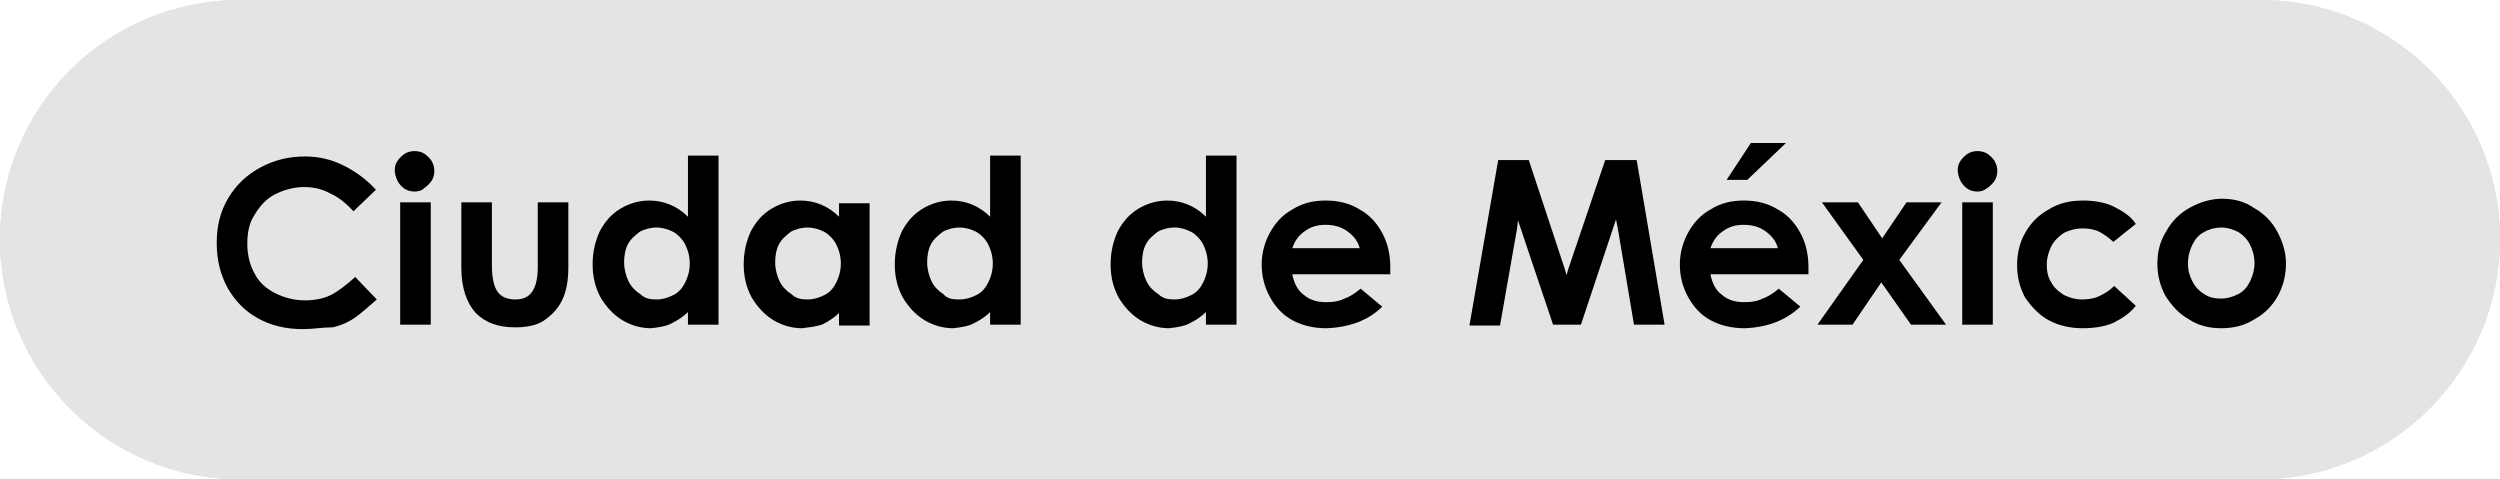 <?xml version="1.0" encoding="utf-8"?>
<!-- Generator: Adobe Illustrator 19.0.0, SVG Export Plug-In . SVG Version: 6.00 Build 0)  -->
<svg version="1.1" id="Capa_2" xmlns="http://www.w3.org/2000/svg" xmlns:xlink="http://www.w3.org/1999/xlink" x="0px" y="0px"
	 viewBox="-116 230.7 278 53.3" style="enable-background:new -116 230.7 278 53.3;" xml:space="preserve">
<style type="text/css">
	.st0{clip-path:url(#SVGID_2_);}
	.st1{clip-path:url(#SVGID_4_);}
	.st2{fill:#E4E4E4;}
</style>
<g>
	<g>
		<g id="Capa_1-2">
			<defs>
				<rect id="SVGID_1_" x="-116" y="230.7" width="278" height="53.3"/>
			</defs>
			<clipPath id="SVGID_2_">
				<use xlink:href="#SVGID_1_"  style="overflow:visible;"/>
			</clipPath>
			<g class="st0">
				<g>
					<defs>
						<path id="SVGID_3_" d="M-89.3,230.7h224.7c14.7,0,26.6,11.9,26.6,26.6S150,284,135.3,284H-89.3c-14.7,0-26.7-11.9-26.7-26.7
							C-116,242.6-104.1,230.7-89.3,230.7z"/>
					</defs>
					<use xlink:href="#SVGID_3_"  style="overflow:visible;fill:#E4E4E4;"/>
					<clipPath id="SVGID_4_">
						<use xlink:href="#SVGID_3_"  style="overflow:visible;"/>
					</clipPath>
					<g class="st1">
						<path class="st2" d="M-116,230.7h278V284h-278V230.7z"/>
					</g>
				</g>
				<path d="M-82.3,267.3c-1.9,0-3.6-0.4-5-1.2c-1.5-0.8-2.6-2-3.4-3.4c-0.8-1.5-1.2-3.1-1.2-5c0-1.9,0.4-3.5,1.3-5
					c0.9-1.5,2.1-2.6,3.6-3.4c1.5-0.8,3.1-1.2,4.9-1.2c1.5,0,2.9,0.3,4.3,1s2.6,1.6,3.6,2.7l-2.5,2.4c-0.8-0.9-1.7-1.6-2.6-2
					c-0.9-0.5-1.9-0.7-2.9-0.7c-1.1,0-2.2,0.3-3.2,0.8c-1,0.5-1.7,1.3-2.3,2.3c-0.6,0.9-0.8,2-0.8,3.2c0,1.3,0.3,2.4,0.8,3.3
					c0.5,1,1.3,1.7,2.3,2.2c1,0.5,2.1,0.8,3.3,0.8c1.1,0,2.1-0.2,2.9-0.6c0.8-0.4,1.7-1.1,2.7-2l2.4,2.5c-0.9,0.8-1.7,1.5-2.4,2
					s-1.6,0.9-2.5,1.1C-80.2,267.1-81.2,267.3-82.3,267.3L-82.3,267.3z"/>
				<path d="M-69.9,252c-0.4,0-0.8-0.1-1.1-0.3c-0.3-0.2-0.6-0.5-0.8-0.9c-0.2-0.4-0.3-0.8-0.3-1.2c0-0.4,0.1-0.7,0.3-1
					c0.2-0.3,0.5-0.6,0.8-0.8c0.3-0.2,0.7-0.3,1.1-0.3s0.8,0.1,1.1,0.3c0.3,0.2,0.6,0.5,0.8,0.8c0.2,0.4,0.3,0.7,0.3,1.1
					c0,0.4-0.1,0.8-0.3,1.1c-0.2,0.3-0.5,0.6-0.8,0.8C-69.1,251.9-69.5,252-69.9,252L-69.9,252z M-71.5,253.2h3.4v13.6h-3.4
					C-71.5,266.8-71.5,253.2-71.5,253.2z"/>
				<path d="M-58.7,267.1c-1.9,0-3.3-0.5-4.4-1.6c-1-1.1-1.6-2.8-1.6-5v-7.3h3.4v7.1c0,1.2,0.2,2.2,0.6,2.8c0.4,0.6,1.1,0.9,2,0.9
					s1.5-0.3,1.9-0.9c0.4-0.6,0.6-1.5,0.6-2.7v-7.2h3.4v7.2c0,1.4-0.2,2.7-0.7,3.7c-0.5,1-1.2,1.7-2.1,2.3
					C-56.4,266.9-57.5,267.1-58.7,267.1L-58.7,267.1z"/>
				<path d="M-43.6,267.2c-1.1,0-2.2-0.3-3.2-0.9s-1.8-1.5-2.4-2.5c-0.6-1.1-0.9-2.3-0.9-3.7s0.3-2.6,0.8-3.7
					c0.6-1.1,1.3-1.9,2.3-2.5c1-0.6,2.1-0.9,3.2-0.9c1.6,0,3.1,0.6,4.3,1.8V248h3.4v18.8h-3.4v-1.4c-0.6,0.6-1.3,1-1.9,1.3
					C-42,267-42.8,267.1-43.6,267.2L-43.6,267.2z M-43,264c0.7,0,1.3-0.2,1.9-0.5c0.6-0.3,1-0.8,1.3-1.4c0.3-0.6,0.5-1.3,0.5-2.1
					s-0.2-1.5-0.5-2.1c-0.3-0.6-0.8-1.1-1.3-1.4c-0.6-0.3-1.2-0.5-1.9-0.5s-1.4,0.2-1.9,0.5c-0.5,0.4-1,0.8-1.3,1.4
					c-0.3,0.6-0.4,1.3-0.4,2s0.2,1.5,0.5,2.1c0.3,0.6,0.8,1.1,1.3,1.4C-44.3,263.9-43.7,264-43,264L-43,264z"/>
				<path d="M-26.8,267.2c-1.1,0-2.2-0.3-3.2-0.9s-1.8-1.5-2.4-2.5c-0.6-1.1-0.9-2.3-0.9-3.7s0.3-2.6,0.8-3.7
					c0.6-1.1,1.3-1.9,2.3-2.5c1-0.6,2.1-0.9,3.2-0.9c1.6,0,3.1,0.6,4.3,1.8v-1.5h3.4v13.6h-3.4v-1.4c-0.6,0.6-1.3,1-1.9,1.3
					C-25.2,267-26,267.1-26.8,267.2L-26.8,267.2z M-26.2,264c0.7,0,1.3-0.2,1.9-0.5c0.6-0.3,1-0.8,1.3-1.4c0.3-0.6,0.5-1.3,0.5-2.1
					s-0.2-1.5-0.5-2.1c-0.3-0.6-0.8-1.1-1.3-1.4c-0.6-0.3-1.2-0.5-1.9-0.5s-1.4,0.2-1.9,0.5c-0.5,0.4-1,0.8-1.3,1.4
					c-0.3,0.6-0.4,1.3-0.4,2s0.2,1.5,0.5,2.1c0.3,0.6,0.8,1.1,1.3,1.4C-27.5,263.9-26.9,264-26.2,264L-26.2,264z"/>
				<path d="M-10,267.2c-1.1,0-2.2-0.3-3.2-0.9s-1.8-1.5-2.4-2.5c-0.6-1.1-0.9-2.3-0.9-3.7s0.3-2.6,0.8-3.7c0.6-1.1,1.3-1.9,2.3-2.5
					c1-0.6,2.1-0.9,3.2-0.9c1.6,0,3.1,0.6,4.3,1.8V248h3.4v18.8h-3.4v-1.4c-0.6,0.6-1.3,1-1.9,1.3C-8.4,267-9.2,267.1-10,267.2
					L-10,267.2z M-9.3,264c0.7,0,1.3-0.2,1.9-0.5c0.6-0.3,1-0.8,1.3-1.4c0.3-0.6,0.5-1.3,0.5-2.1s-0.2-1.5-0.5-2.1
					c-0.3-0.6-0.8-1.1-1.3-1.4c-0.6-0.3-1.2-0.5-1.9-0.5s-1.4,0.2-1.9,0.5c-0.5,0.4-1,0.8-1.3,1.4c-0.3,0.6-0.4,1.3-0.4,2
					s0.2,1.5,0.5,2.1c0.3,0.6,0.8,1.1,1.3,1.4C-10.7,263.9-10.1,264-9.3,264L-9.3,264z"/>
				<path d="M14,267.2c-1.1,0-2.2-0.3-3.2-0.9s-1.8-1.5-2.4-2.5c-0.6-1.1-0.9-2.3-0.9-3.7s0.3-2.6,0.8-3.7c0.6-1.1,1.3-1.9,2.3-2.5
					c1-0.6,2.1-0.9,3.2-0.9c1.6,0,3.1,0.6,4.3,1.8V248h3.4v18.8h-3.4v-1.4c-0.6,0.6-1.3,1-1.9,1.3C15.6,267,14.8,267.1,14,267.2
					L14,267.2z M14.6,264c0.7,0,1.3-0.2,1.9-0.5c0.6-0.3,1-0.8,1.3-1.4c0.3-0.6,0.5-1.3,0.5-2.1s-0.2-1.5-0.5-2.1
					c-0.3-0.6-0.8-1.1-1.3-1.4c-0.6-0.3-1.2-0.5-1.9-0.5s-1.4,0.2-1.9,0.5c-0.5,0.4-1,0.8-1.3,1.4c-0.3,0.6-0.4,1.3-0.4,2
					s0.2,1.5,0.5,2.1c0.3,0.6,0.8,1.1,1.3,1.4C13.3,263.9,13.9,264,14.6,264L14.6,264z"/>
				<path d="M31.5,267.2c-1.4,0-2.7-0.3-3.8-0.9c-1.1-0.6-1.9-1.5-2.5-2.6c-0.6-1.1-0.9-2.3-0.9-3.6c0-1.2,0.3-2.4,0.9-3.5
					c0.6-1.1,1.4-2,2.5-2.6c1.1-0.7,2.3-1,3.7-1s2.7,0.3,3.8,1c1.1,0.6,1.9,1.5,2.5,2.6c0.6,1.1,0.9,2.4,0.9,3.8c0,0.3,0,0.6,0,0.8
					H27.7c0.2,1,0.6,1.8,1.3,2.3c0.7,0.6,1.5,0.8,2.5,0.8c0.8,0,1.4-0.1,2-0.4c0.6-0.2,1.2-0.6,1.8-1.1l2.4,2
					C36.2,266.3,34.1,267.1,31.5,267.2L31.5,267.2z M35.2,258.3c-0.2-0.8-0.7-1.4-1.4-1.9c-0.7-0.5-1.5-0.7-2.4-0.7
					c-0.9,0-1.6,0.2-2.3,0.7c-0.6,0.4-1.1,1-1.4,1.9L35.2,258.3L35.2,258.3z"/>
				<path d="M69.1,266.8h-3.4l-1.8-10.7l-0.2-1l-0.3,0.9l-3.6,10.8h-3.1l-3.6-10.7l-0.3-0.9l-0.1,0.9l-1.9,10.8h-3.4l3.2-18.4h3.4
					l4,12.1l0.2,0.7l0.2-0.7l4.1-12.1H66L69.1,266.8L69.1,266.8z"/>
				<path d="M78,267.2c-1.4,0-2.7-0.3-3.8-0.9c-1.1-0.6-1.9-1.5-2.5-2.6c-0.6-1.1-0.9-2.3-0.9-3.6c0-1.2,0.3-2.4,0.9-3.5
					c0.6-1.1,1.4-2,2.5-2.6c1.1-0.7,2.3-1,3.7-1s2.7,0.3,3.8,1c1.1,0.6,1.9,1.5,2.5,2.6c0.6,1.1,0.9,2.4,0.9,3.8c0,0.3,0,0.6,0,0.8
					H74.2c0.2,1,0.6,1.8,1.3,2.3c0.7,0.6,1.5,0.8,2.5,0.8c0.8,0,1.4-0.1,2-0.4c0.6-0.2,1.2-0.6,1.8-1.1l2.4,2
					C82.6,266.3,80.6,267.1,78,267.2L78,267.2z M81.7,258.3c-0.2-0.8-0.7-1.4-1.4-1.9c-0.7-0.5-1.5-0.7-2.4-0.7
					c-0.9,0-1.6,0.2-2.3,0.7c-0.6,0.4-1.1,1-1.4,1.9L81.7,258.3L81.7,258.3z M78.7,246.6h3.9l-4.3,4.1H76L78.7,246.6L78.7,246.6z"/>
				<path d="M90.6,253.2l2.7,4l2.7-4h3.9l-4.7,6.4l5.2,7.2h-3.9l-3.3-4.7l-3.2,4.7h-3.9l5.1-7.2l-4.6-6.4H90.6z"/>
				<path d="M103.9,252c-0.4,0-0.8-0.1-1.1-0.3c-0.3-0.2-0.6-0.5-0.8-0.9c-0.2-0.4-0.3-0.8-0.3-1.2c0-0.4,0.1-0.7,0.3-1
					c0.2-0.3,0.5-0.6,0.8-0.8c0.3-0.2,0.7-0.3,1.1-0.3s0.8,0.1,1.1,0.3c0.3,0.2,0.6,0.5,0.8,0.8c0.2,0.4,0.3,0.7,0.3,1.1
					c0,0.4-0.1,0.8-0.3,1.1c-0.2,0.3-0.5,0.6-0.8,0.8C104.6,251.9,104.3,252,103.9,252L103.9,252z M102.2,253.2h3.4v13.6h-3.4
					C102.2,266.8,102.2,253.2,102.2,253.2z"/>
				<path d="M115.6,267.2c-1.4,0-2.7-0.3-3.8-0.9c-1.1-0.6-1.9-1.5-2.6-2.5c-0.6-1.1-0.9-2.3-0.9-3.6s0.3-2.6,0.9-3.6
					c0.6-1.1,1.5-2,2.6-2.6c1.1-0.7,2.4-1,3.8-1c1.3,0,2.5,0.2,3.5,0.7c1,0.5,1.9,1.1,2.4,1.9l-2.5,2c-0.5-0.5-1-0.8-1.5-1.1
					c-0.6-0.3-1.2-0.4-1.9-0.4c-0.8,0-1.5,0.2-2.1,0.5c-0.6,0.4-1.1,0.9-1.4,1.5c-0.3,0.6-0.5,1.3-0.5,2s0.1,1.4,0.5,2
					c0.3,0.6,0.8,1,1.4,1.4c0.6,0.3,1.3,0.5,2,0.5s1.4-0.1,2-0.4c0.6-0.3,1.1-0.6,1.6-1.1l2.4,2.2c-0.6,0.8-1.5,1.4-2.5,1.9
					C118.1,267,116.9,267.2,115.6,267.2L115.6,267.2z"/>
				<path d="M131,267.2c-1.3,0-2.6-0.3-3.6-1c-1.1-0.6-1.9-1.5-2.6-2.6c-0.6-1.1-0.9-2.3-0.9-3.6c0-1.3,0.3-2.5,1-3.6
					c0.6-1.1,1.5-2,2.6-2.6c1.1-0.6,2.3-1,3.6-1s2.5,0.3,3.5,1c1.1,0.6,2,1.5,2.6,2.6c0.6,1.1,1,2.3,1,3.6c0,1.3-0.3,2.5-0.9,3.6
					c-0.6,1.1-1.5,2-2.6,2.6C133.6,266.9,132.4,267.2,131,267.2L131,267.2z M131,263.9c0.7,0,1.3-0.2,1.9-0.5c0.6-0.3,1-0.8,1.3-1.4
					c0.3-0.6,0.5-1.3,0.5-2c0-0.8-0.2-1.5-0.5-2.1c-0.3-0.6-0.8-1.1-1.3-1.4c-0.6-0.3-1.2-0.5-1.9-0.5s-1.4,0.2-1.9,0.5
					c-0.6,0.3-1,0.8-1.3,1.4c-0.3,0.6-0.5,1.3-0.5,2.1s0.2,1.4,0.5,2c0.3,0.6,0.8,1.1,1.3,1.4C129.7,263.8,130.3,263.9,131,263.9z"
					/>
			</g>
		</g>
	</g>
</g>
</svg>
